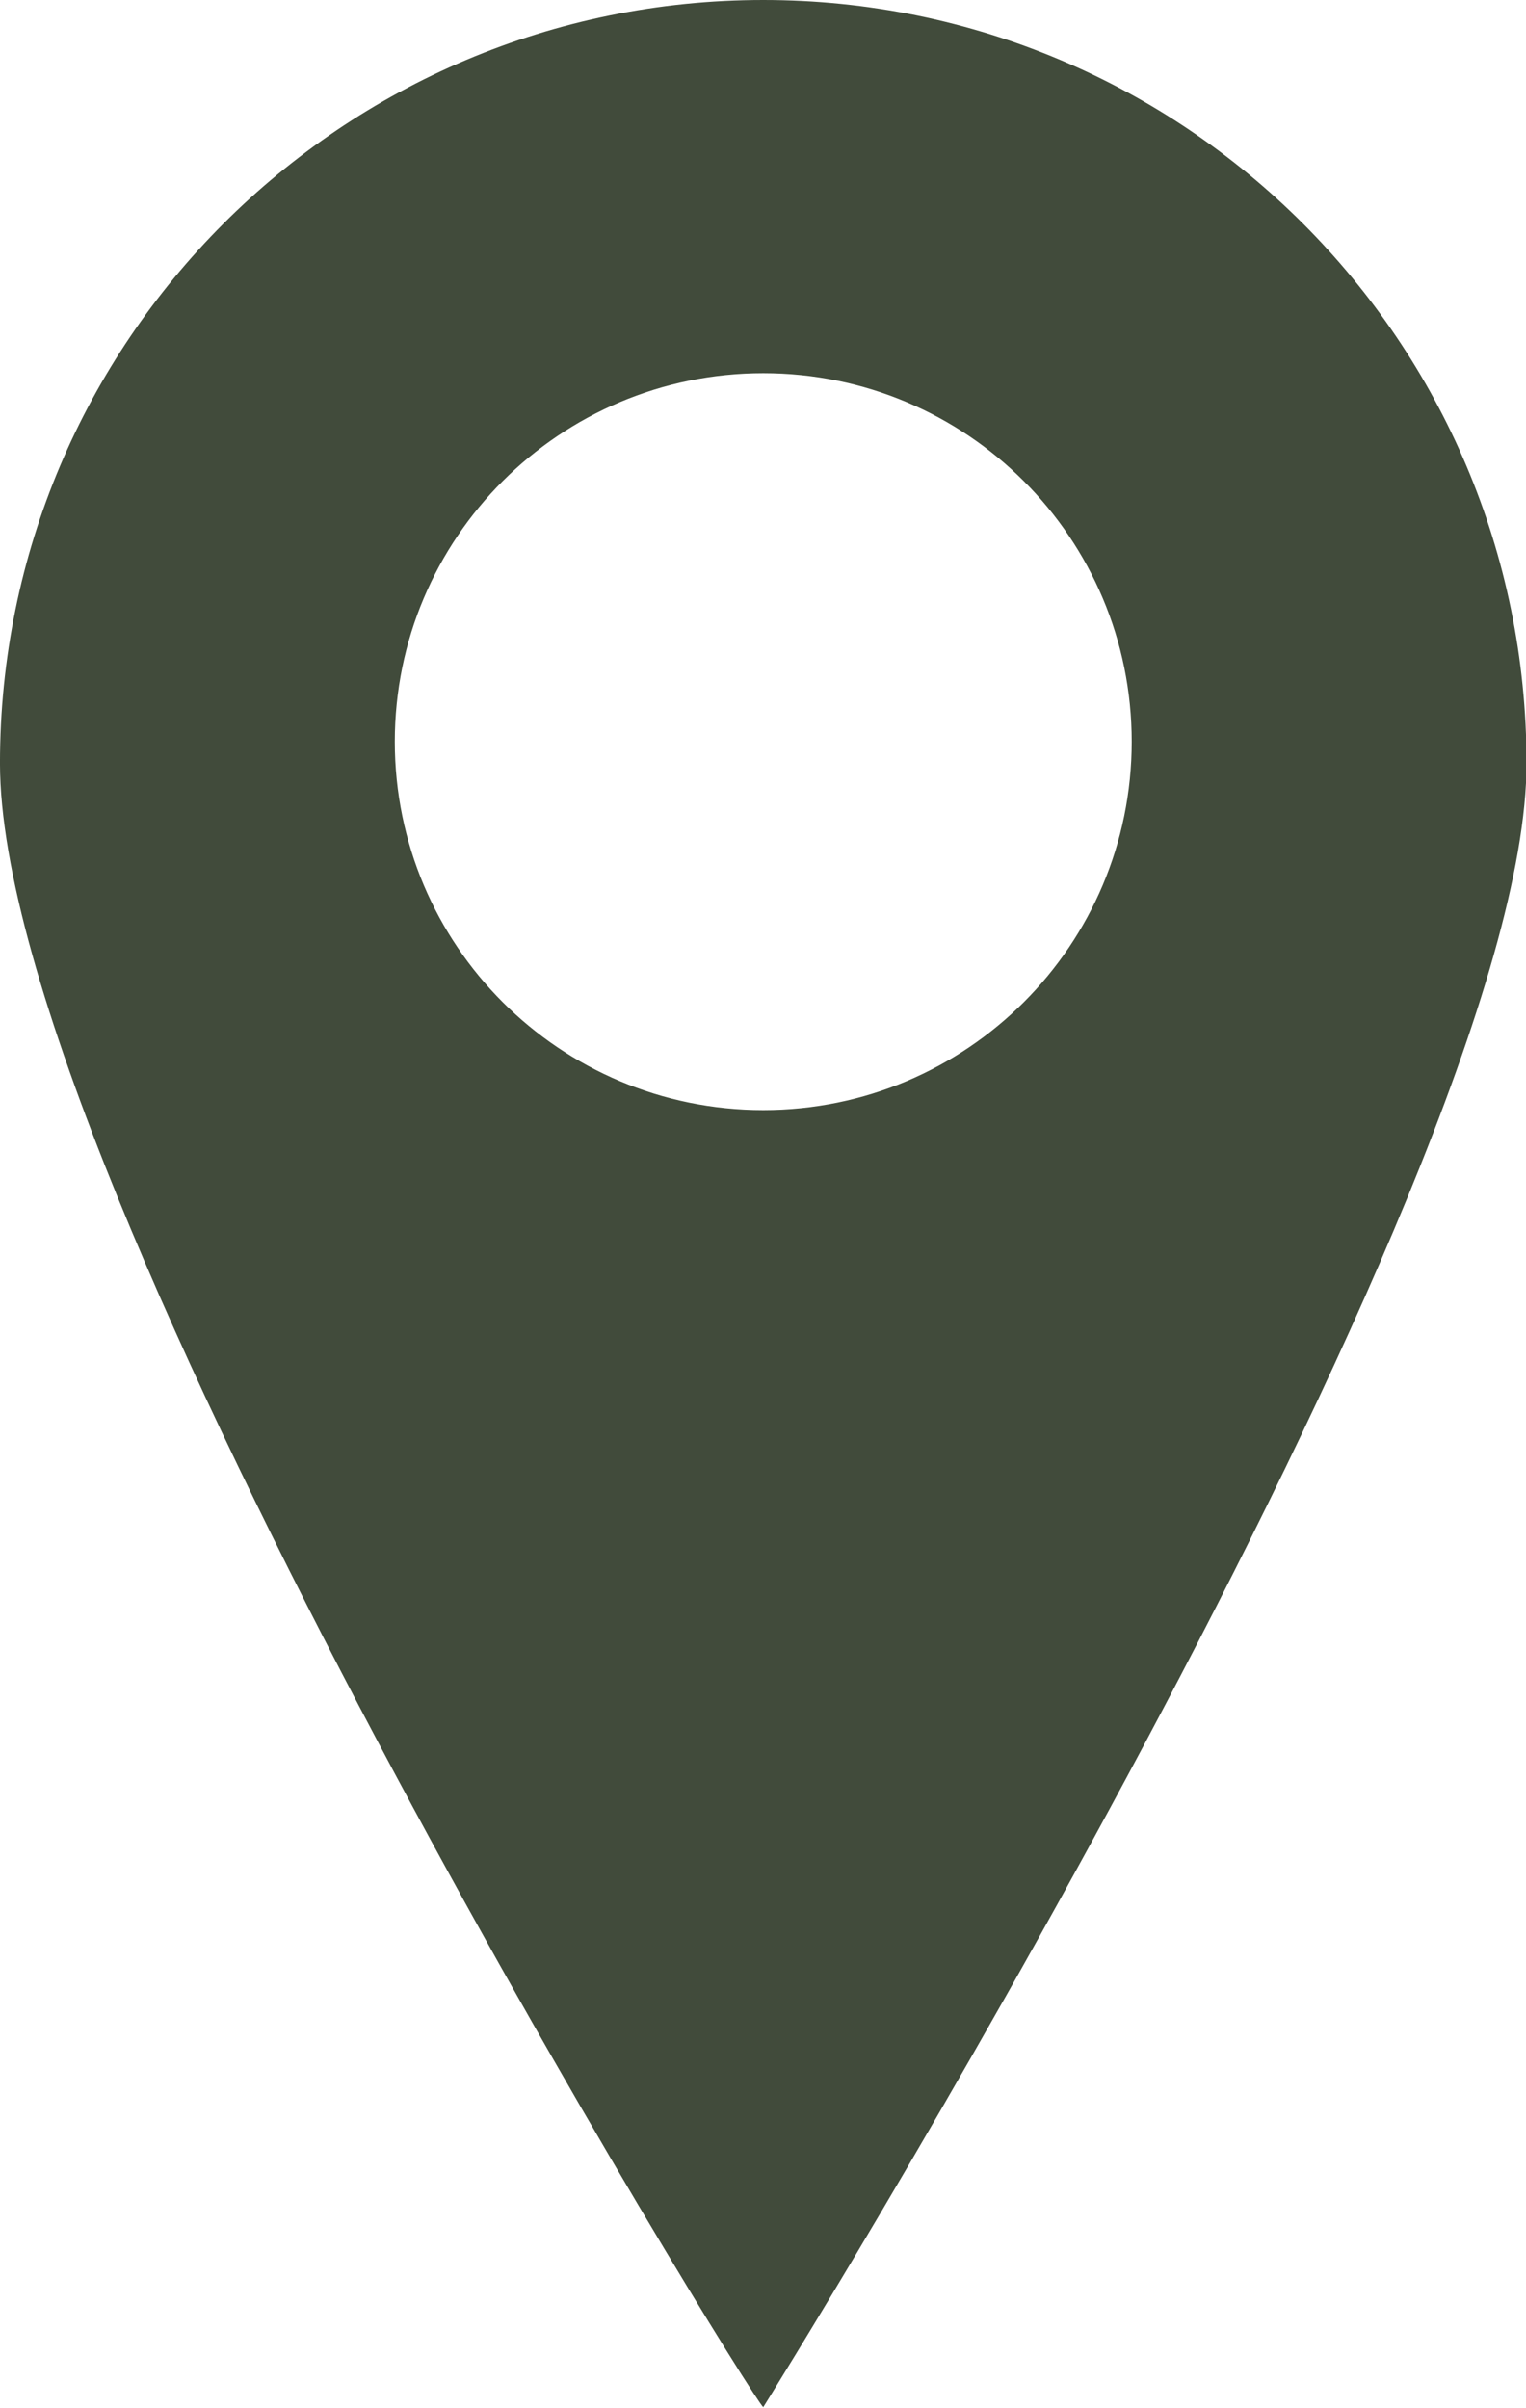 <?xml version="1.0" encoding="UTF-8" standalone="no"?><svg xmlns="http://www.w3.org/2000/svg" xmlns:xlink="http://www.w3.org/1999/xlink" fill="#414b3b" height="124.5" preserveAspectRatio="xMidYMid meet" version="1" viewBox="-0.0 -0.0 78.9 124.5" width="78.9" zoomAndPan="magnify"><g id="change1_1"><path d="m -2280.561,436.734 c -21.795,1e-5 -39.464,17.668 -39.464,39.464 0,21.795 38.765,84.444 39.464,84.998 0,0 39.464,-63.203 39.464,-84.998 0,-21.795 -17.669,-39.464 -39.464,-39.464 z m 5e-4,19.296 c 10.521,2.1e-4 19.05,8.529 19.05,19.051 -2e-4,10.521 -8.529,19.05 -19.05,19.05 -10.521,7e-5 -19.05,-8.529 -19.051,-19.05 -1e-4,-10.521 8.529,-19.051 19.051,-19.051 z" transform="translate(2320.024 -436.734)"/></g></svg>